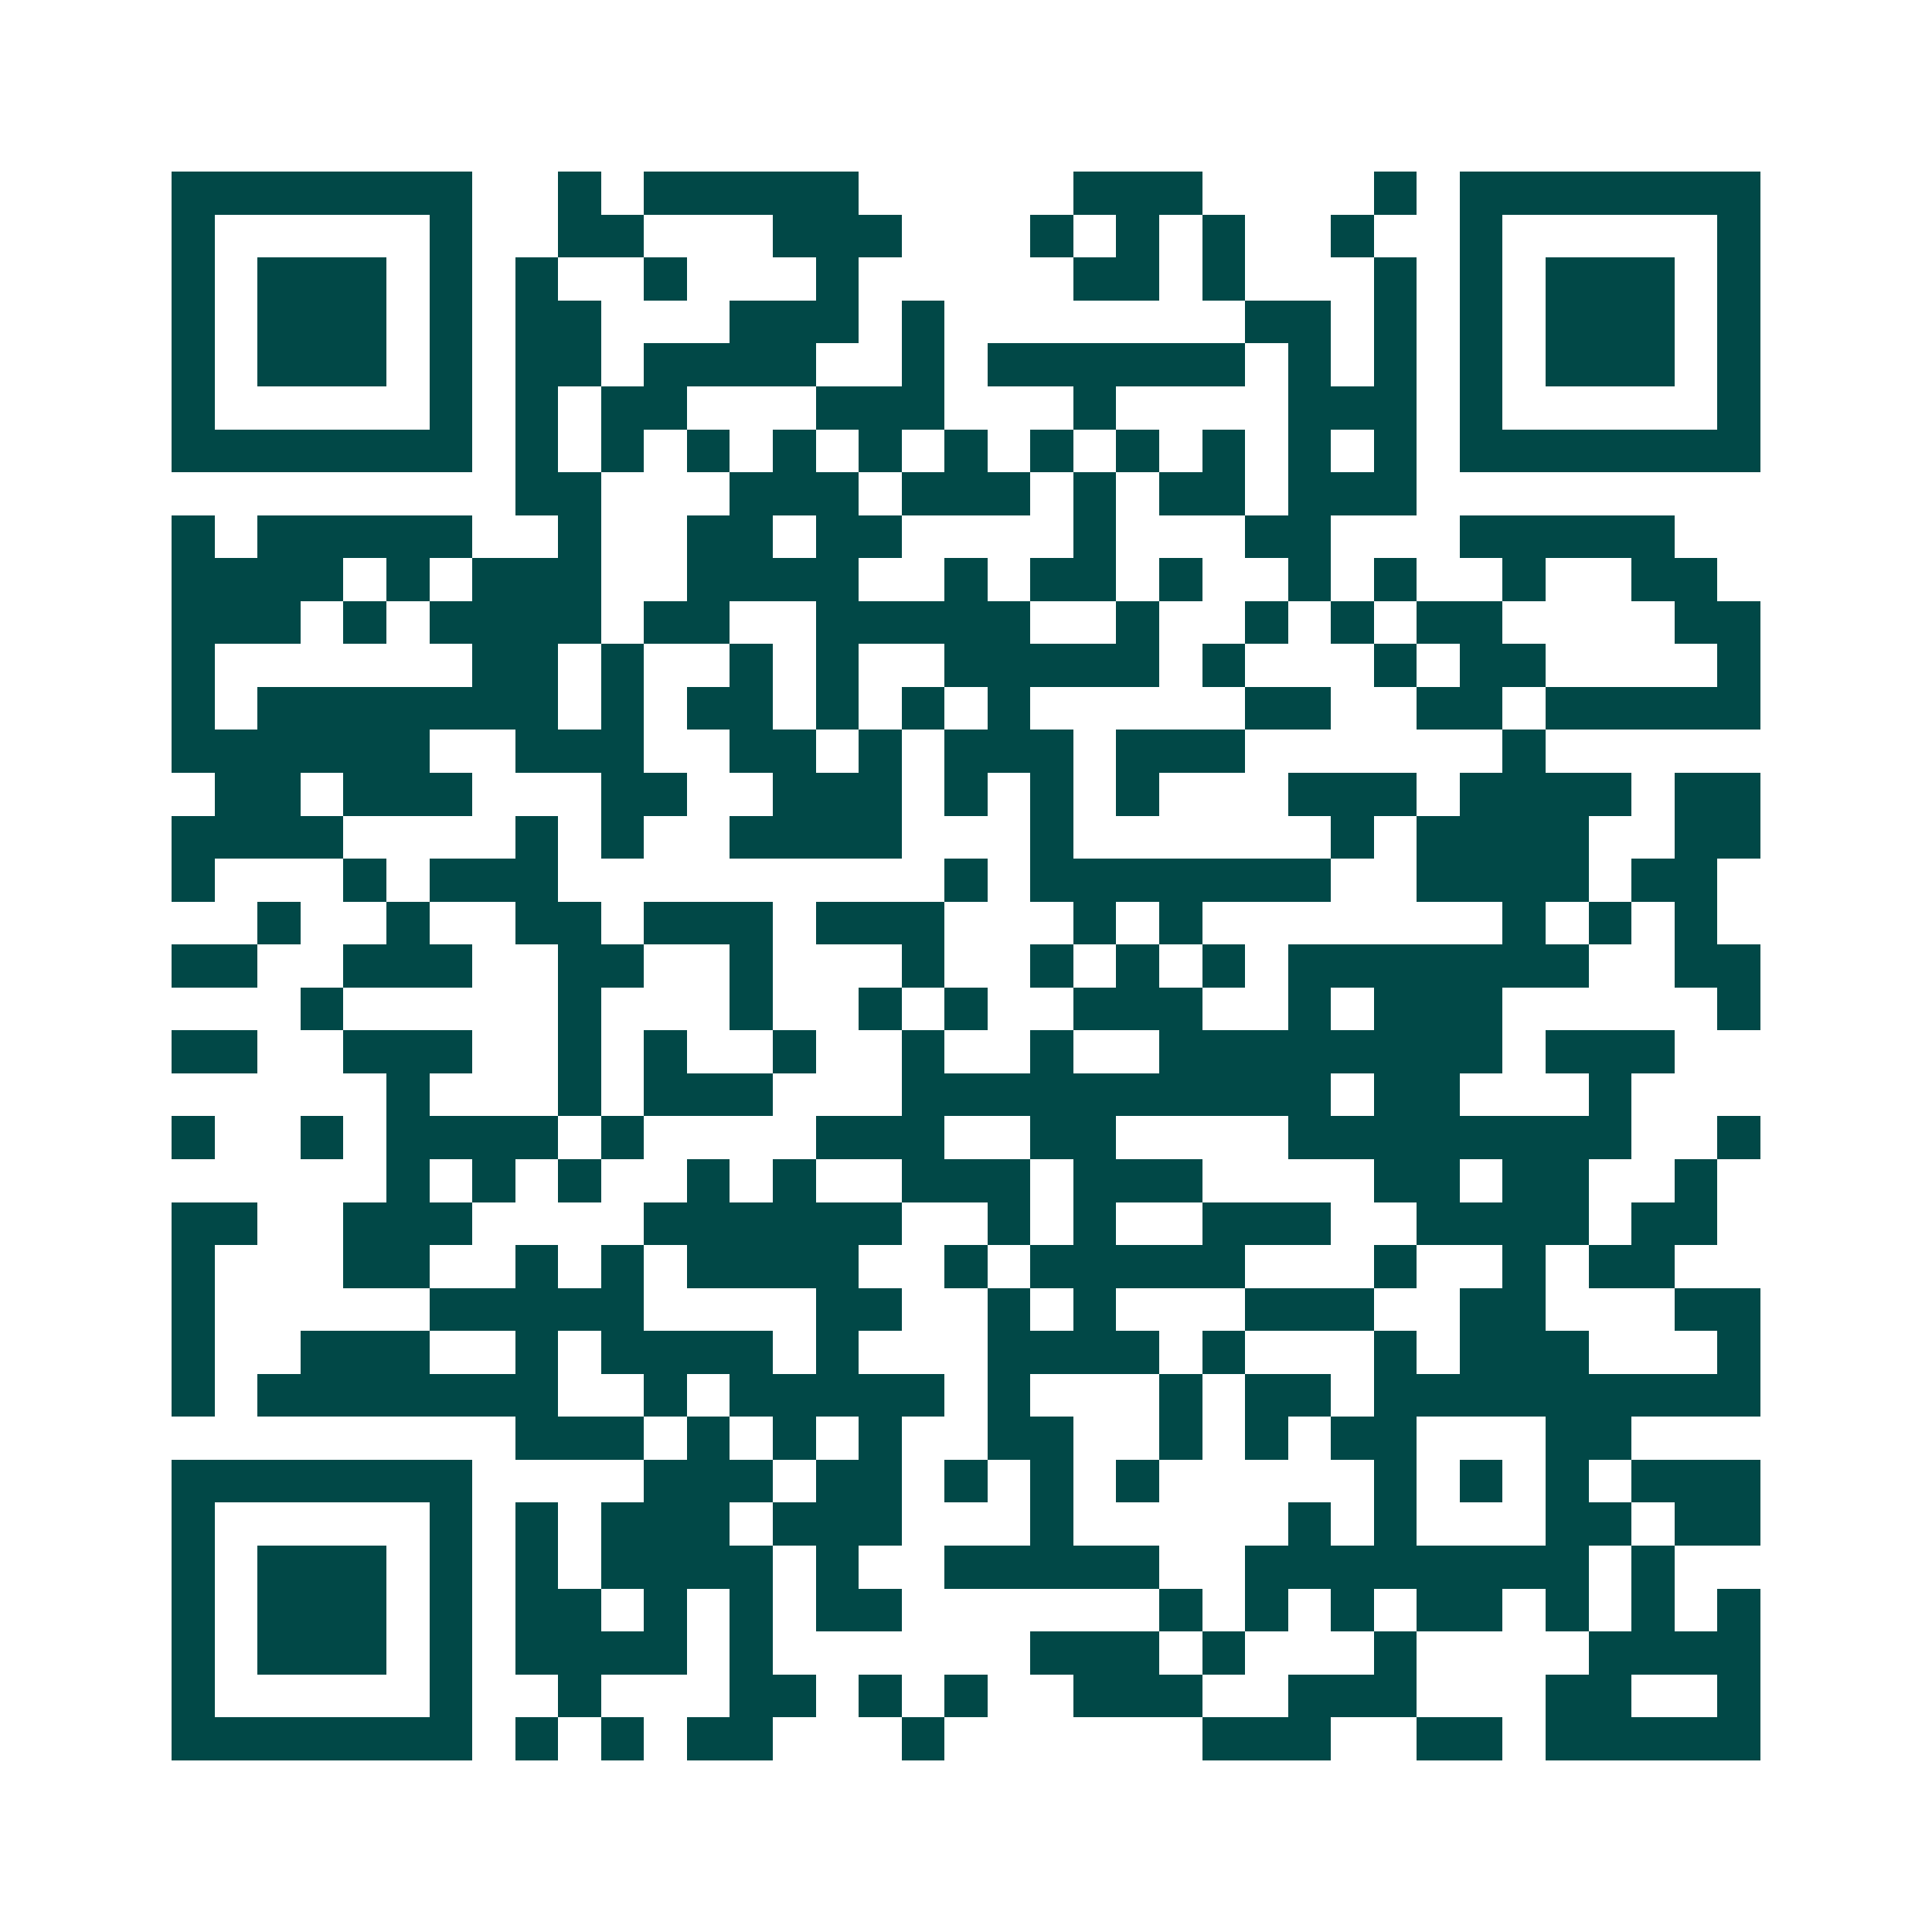 <svg xmlns="http://www.w3.org/2000/svg" width="200" height="200" viewBox="0 0 45 45" shape-rendering="crispEdges"><path fill="#ffffff" d="M0 0h45v45H0z"/><path stroke="#014847" d="M4 4.5h7m2 0h1m1 0h5m5 0h3m4 0h1m1 0h7M4 5.5h1m5 0h1m2 0h2m3 0h3m3 0h1m1 0h1m1 0h1m2 0h1m2 0h1m5 0h1M4 6.5h1m1 0h3m1 0h1m1 0h1m2 0h1m3 0h1m5 0h2m1 0h1m3 0h1m1 0h1m1 0h3m1 0h1M4 7.5h1m1 0h3m1 0h1m1 0h2m3 0h3m1 0h1m7 0h2m1 0h1m1 0h1m1 0h3m1 0h1M4 8.5h1m1 0h3m1 0h1m1 0h2m1 0h4m2 0h1m1 0h6m1 0h1m1 0h1m1 0h1m1 0h3m1 0h1M4 9.5h1m5 0h1m1 0h1m1 0h2m3 0h3m3 0h1m4 0h3m1 0h1m5 0h1M4 10.5h7m1 0h1m1 0h1m1 0h1m1 0h1m1 0h1m1 0h1m1 0h1m1 0h1m1 0h1m1 0h1m1 0h1m1 0h7M12 11.5h2m3 0h3m1 0h3m1 0h1m1 0h2m1 0h3M4 12.5h1m1 0h5m2 0h1m2 0h2m1 0h2m4 0h1m3 0h2m3 0h5M4 13.5h4m1 0h1m1 0h3m2 0h4m2 0h1m1 0h2m1 0h1m2 0h1m1 0h1m2 0h1m2 0h2M4 14.5h3m1 0h1m1 0h4m1 0h2m2 0h5m2 0h1m2 0h1m1 0h1m1 0h2m4 0h2M4 15.5h1m6 0h2m1 0h1m2 0h1m1 0h1m2 0h5m1 0h1m3 0h1m1 0h2m4 0h1M4 16.5h1m1 0h7m1 0h1m1 0h2m1 0h1m1 0h1m1 0h1m5 0h2m2 0h2m1 0h5M4 17.5h6m2 0h3m2 0h2m1 0h1m1 0h3m1 0h3m6 0h1M5 18.5h2m1 0h3m3 0h2m2 0h3m1 0h1m1 0h1m1 0h1m3 0h3m1 0h4m1 0h2M4 19.5h4m4 0h1m1 0h1m2 0h4m3 0h1m6 0h1m1 0h4m2 0h2M4 20.5h1m3 0h1m1 0h3m9 0h1m1 0h7m2 0h4m1 0h2M6 21.5h1m2 0h1m2 0h2m1 0h3m1 0h3m3 0h1m1 0h1m7 0h1m1 0h1m1 0h1M4 22.5h2m2 0h3m2 0h2m2 0h1m3 0h1m2 0h1m1 0h1m1 0h1m1 0h7m2 0h2M7 23.5h1m5 0h1m3 0h1m2 0h1m1 0h1m2 0h3m2 0h1m1 0h3m5 0h1M4 24.5h2m2 0h3m2 0h1m1 0h1m2 0h1m2 0h1m2 0h1m2 0h8m1 0h3M9 25.5h1m3 0h1m1 0h3m3 0h10m1 0h2m3 0h1M4 26.5h1m2 0h1m1 0h4m1 0h1m4 0h3m2 0h2m4 0h8m2 0h1M9 27.5h1m1 0h1m1 0h1m2 0h1m1 0h1m2 0h3m1 0h3m4 0h2m1 0h2m2 0h1M4 28.5h2m2 0h3m4 0h6m2 0h1m1 0h1m2 0h3m2 0h4m1 0h2M4 29.5h1m3 0h2m2 0h1m1 0h1m1 0h4m2 0h1m1 0h5m3 0h1m2 0h1m1 0h2M4 30.5h1m5 0h5m4 0h2m2 0h1m1 0h1m3 0h3m2 0h2m3 0h2M4 31.5h1m2 0h3m2 0h1m1 0h4m1 0h1m3 0h4m1 0h1m3 0h1m1 0h3m3 0h1M4 32.5h1m1 0h7m2 0h1m1 0h5m1 0h1m3 0h1m1 0h2m1 0h9M12 33.5h3m1 0h1m1 0h1m1 0h1m2 0h2m2 0h1m1 0h1m1 0h2m3 0h2M4 34.5h7m4 0h3m1 0h2m1 0h1m1 0h1m1 0h1m5 0h1m1 0h1m1 0h1m1 0h3M4 35.5h1m5 0h1m1 0h1m1 0h3m1 0h3m3 0h1m5 0h1m1 0h1m3 0h2m1 0h2M4 36.5h1m1 0h3m1 0h1m1 0h1m1 0h4m1 0h1m2 0h5m2 0h8m1 0h1M4 37.5h1m1 0h3m1 0h1m1 0h2m1 0h1m1 0h1m1 0h2m6 0h1m1 0h1m1 0h1m1 0h2m1 0h1m1 0h1m1 0h1M4 38.5h1m1 0h3m1 0h1m1 0h4m1 0h1m6 0h3m1 0h1m3 0h1m4 0h4M4 39.5h1m5 0h1m2 0h1m3 0h2m1 0h1m1 0h1m2 0h3m2 0h3m3 0h2m2 0h1M4 40.5h7m1 0h1m1 0h1m1 0h2m3 0h1m6 0h3m2 0h2m1 0h5"/></svg>
